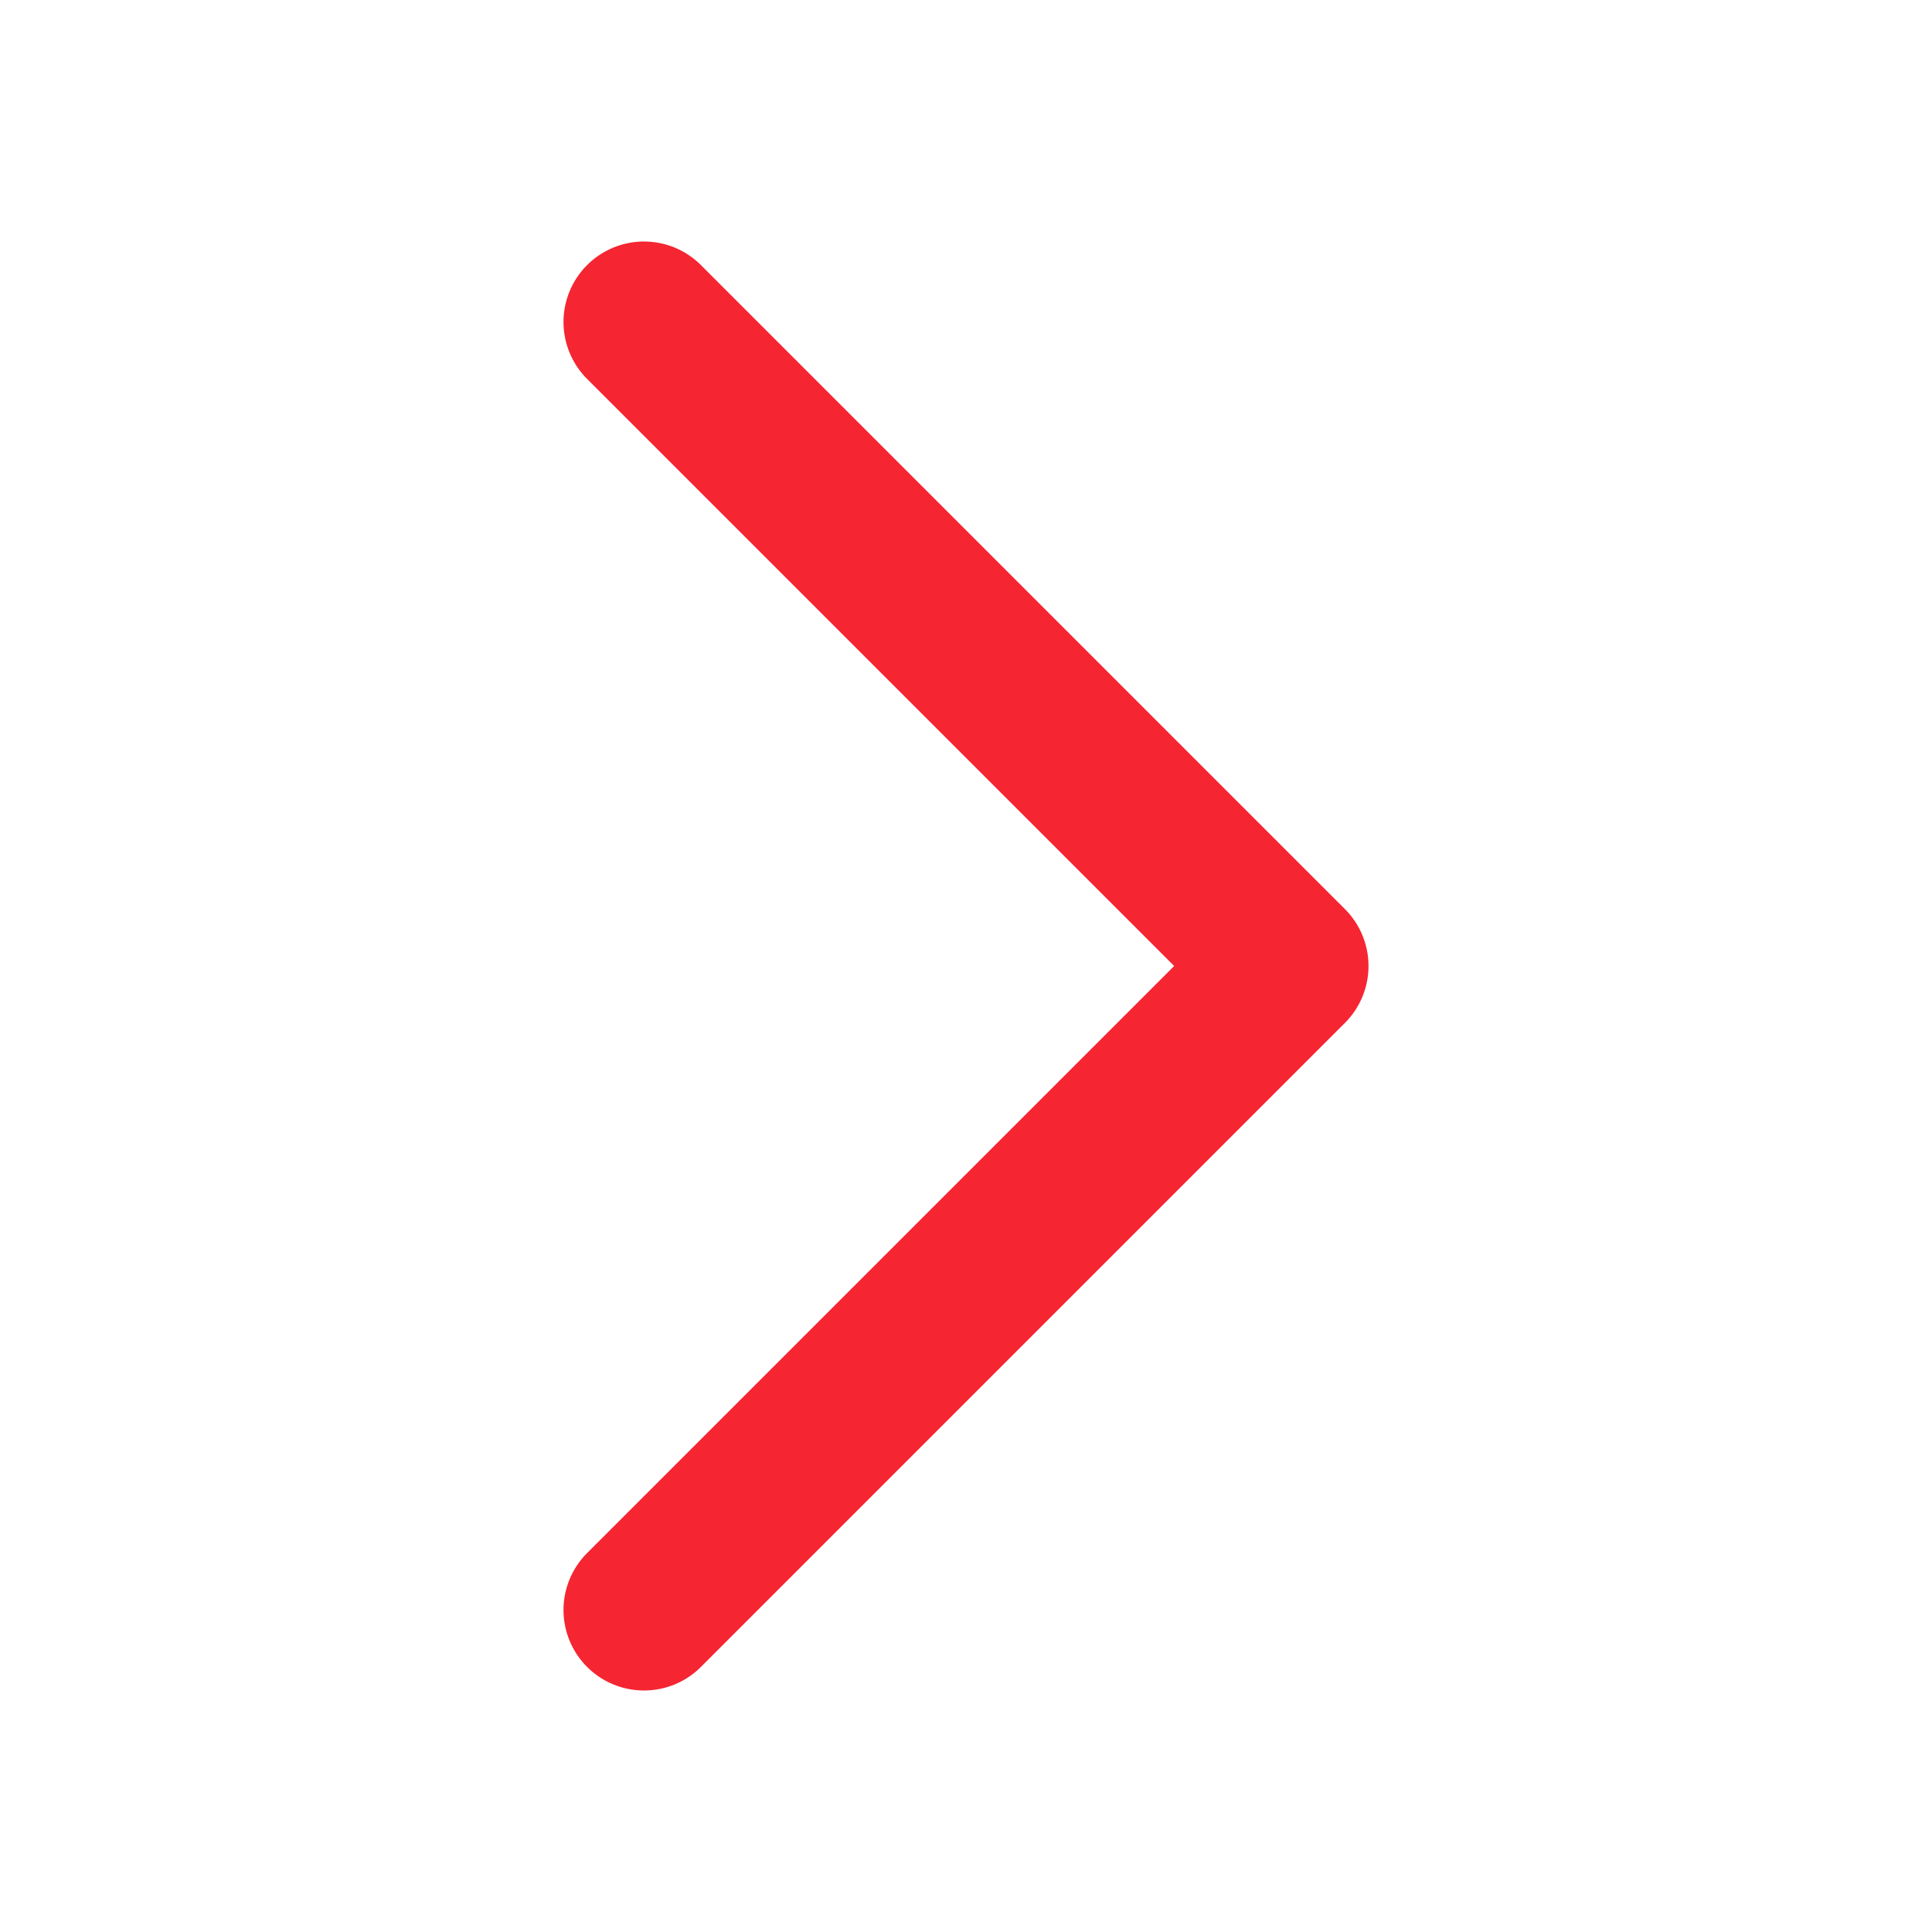 <svg width="24" height="24" viewBox="0 0 24 24" fill="none" xmlns="http://www.w3.org/2000/svg">
<path d="M8 20L16 12L8 4" stroke="#F52532" stroke-width="2" stroke-linecap="round" stroke-linejoin="round"/>
</svg>

